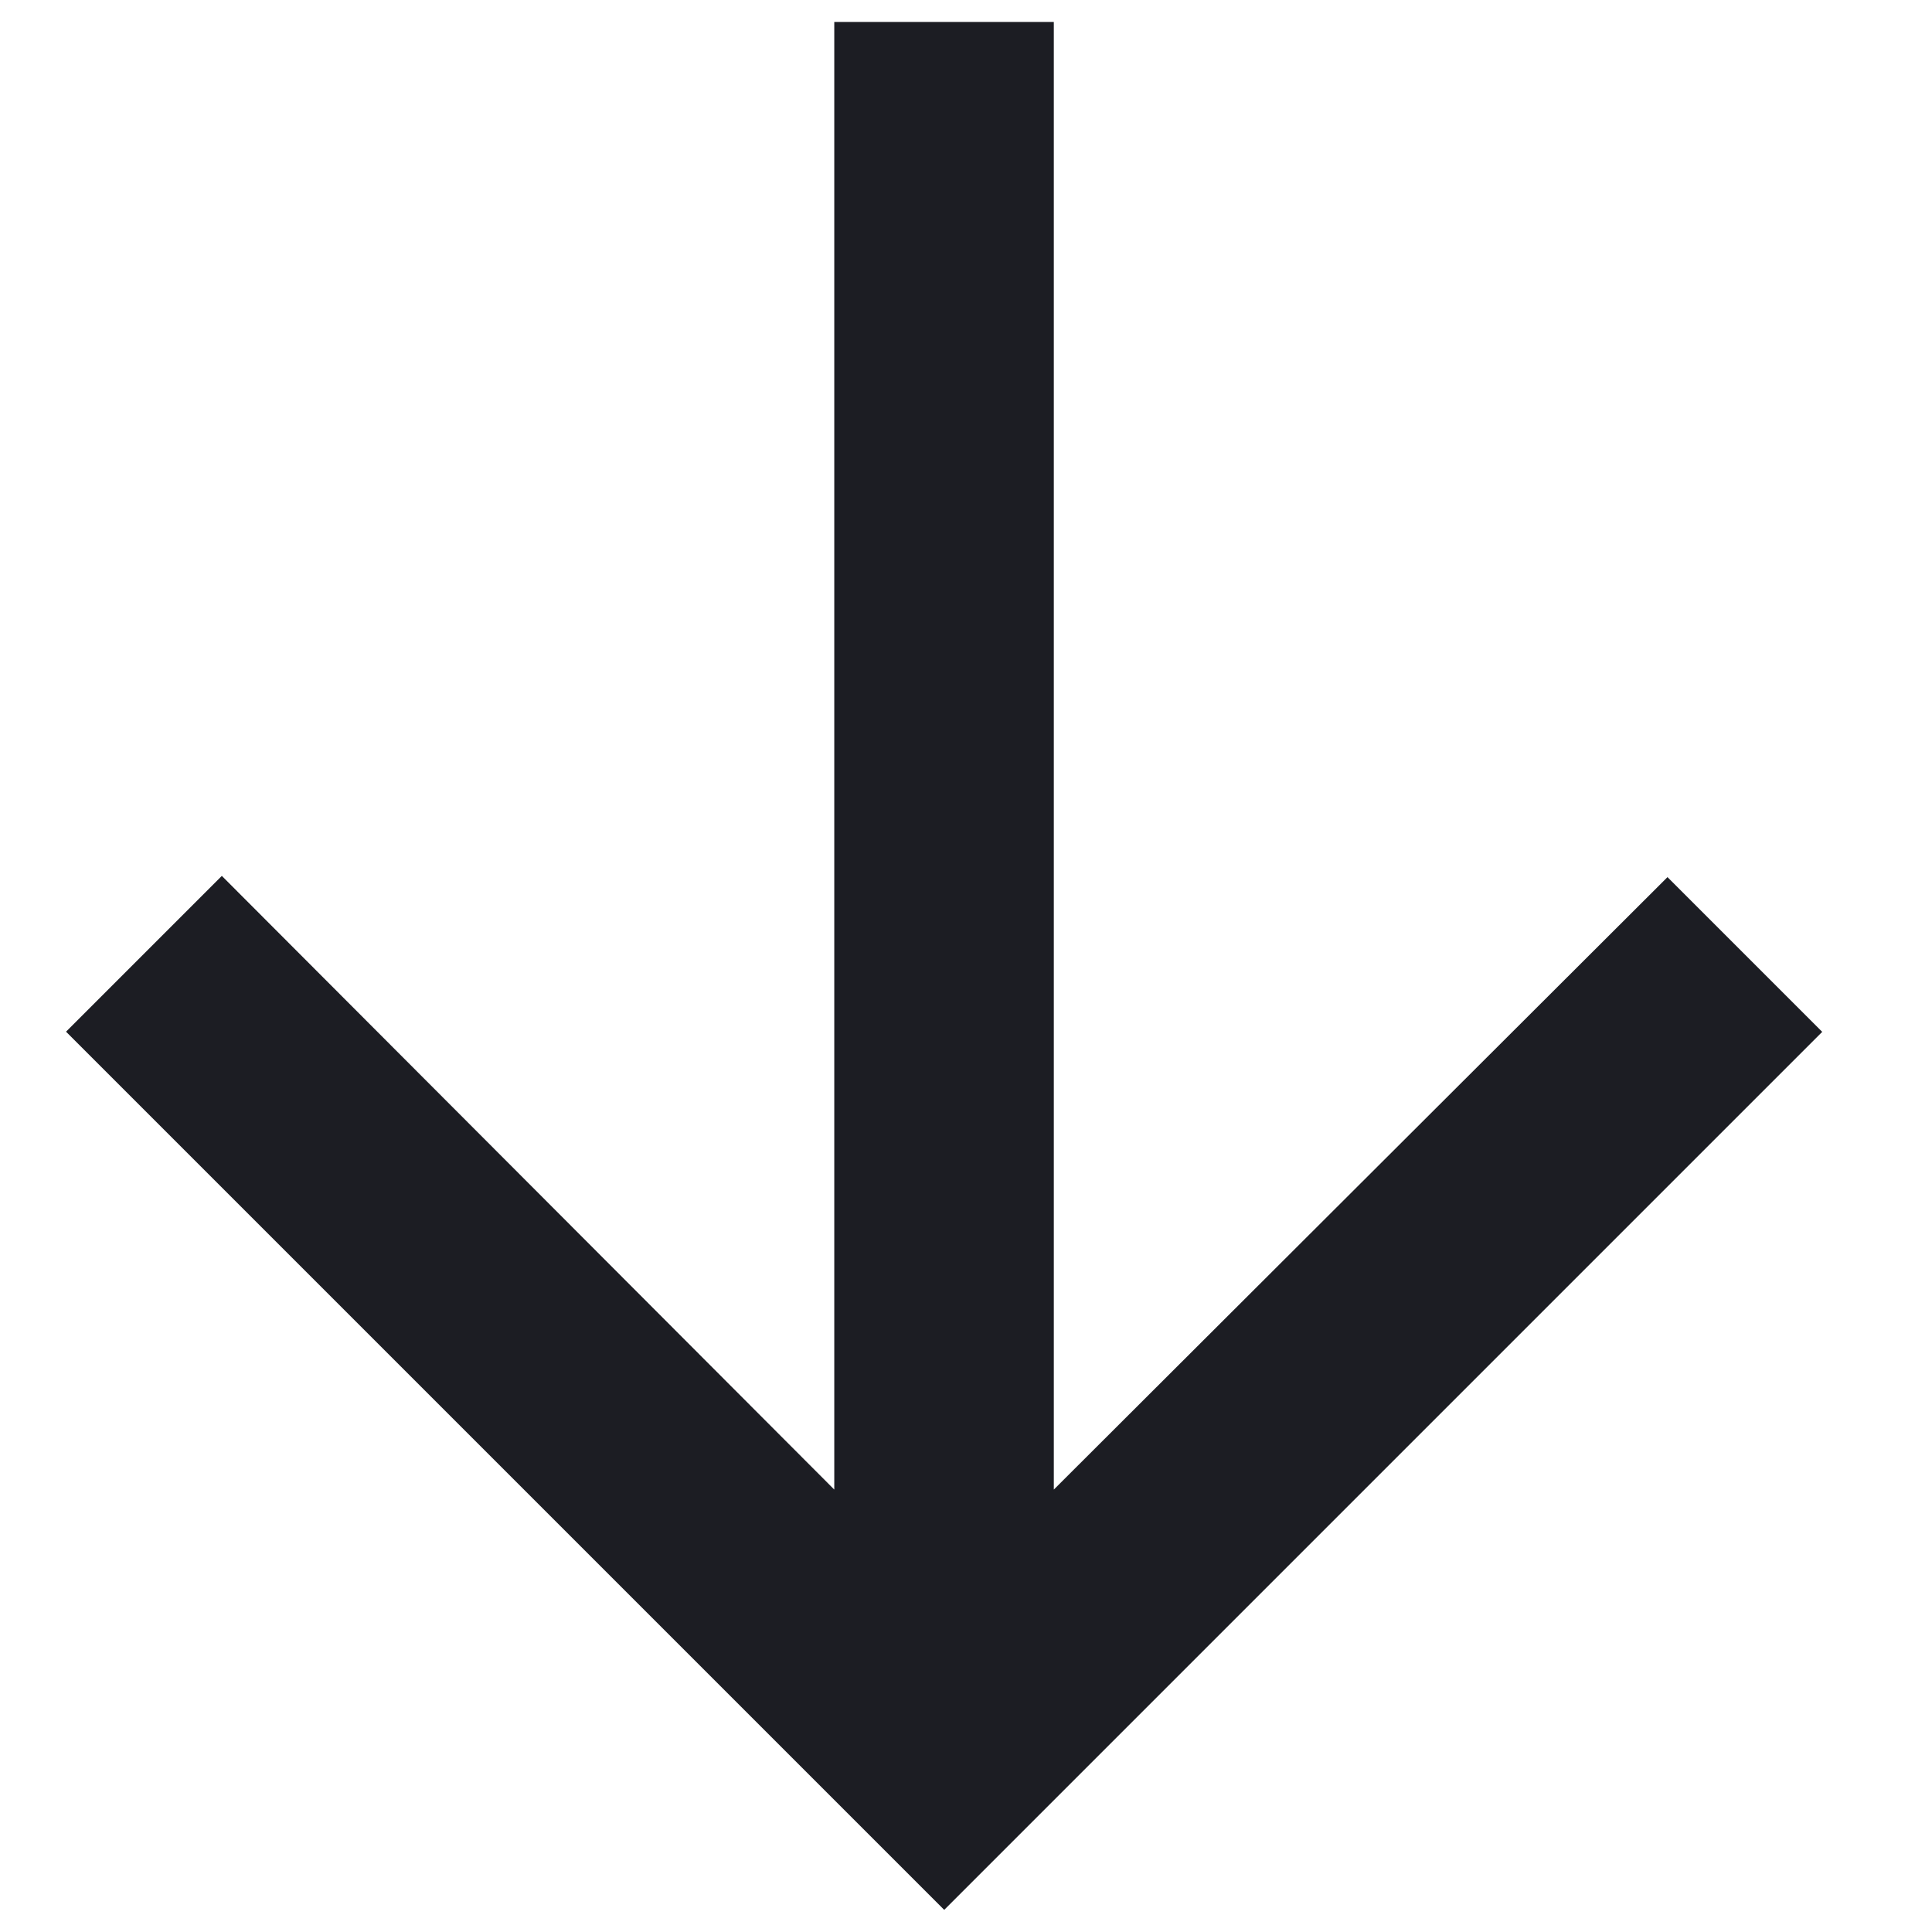 <?xml version="1.0" encoding="UTF-8"?>
<svg id="SVGDoc" width="11" height="11" xmlns="http://www.w3.org/2000/svg" version="1.1" xmlns:xlink="http://www.w3.org/1999/xlink" xmlns:avocode="https://avocode.com/" viewBox="0 0 11 11"><defs></defs><desc>Generated with Avocode.</desc><g><g><title>arrow-icon</title><path d="M10.375,5.875v0l-0.881,-0.881v0l-3.494,3.487v0v-8.356v0h-1.25v0v8.356v0l-3.487,-3.494v0l-0.887,0.887v0l5,5v0z" fill="#1c1d23" fill-opacity="1"></path></g></g></svg>